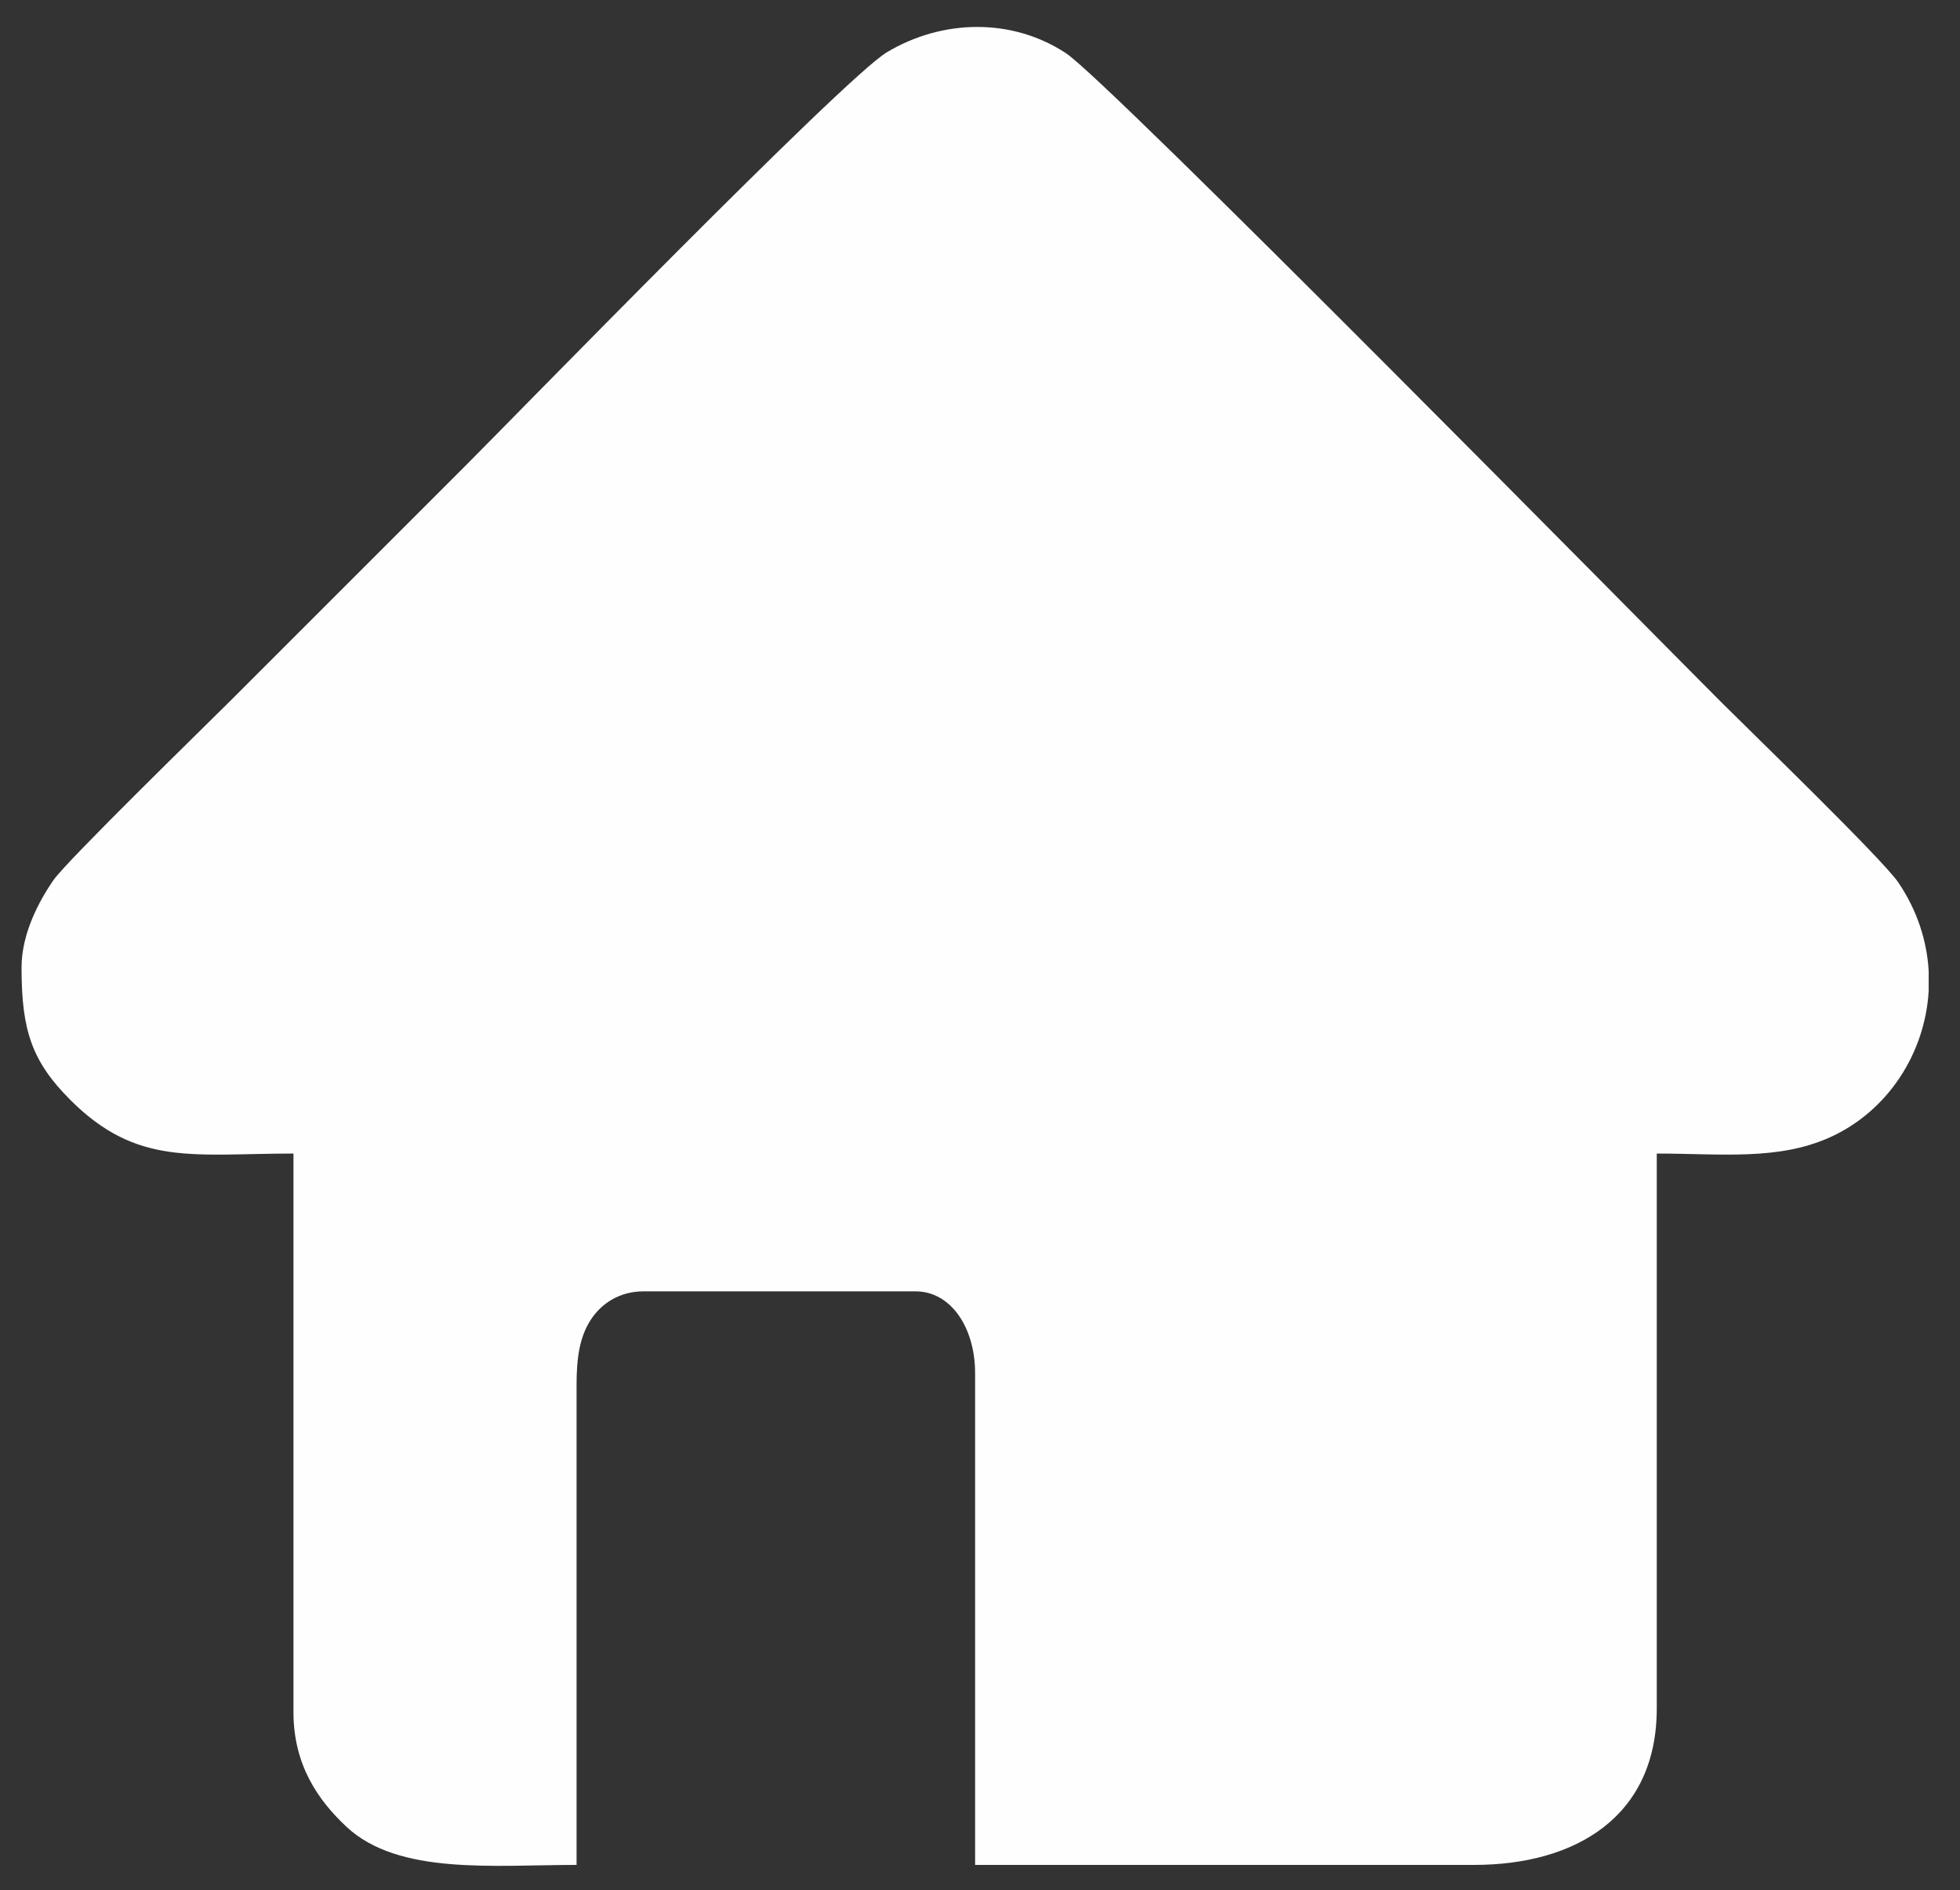 <?xml version="1.0" encoding="UTF-8"?> <svg xmlns="http://www.w3.org/2000/svg" xmlns:xlink="http://www.w3.org/1999/xlink" xmlns:xodm="http://www.corel.com/coreldraw/odm/2003" xml:space="preserve" width="12.974mm" height="12.512mm" version="1.1" style="shape-rendering:geometricPrecision; text-rendering:geometricPrecision; image-rendering:optimizeQuality; fill-rule:evenodd; clip-rule:evenodd" viewBox="0 0 1297.4 1251.2"><rect x="0" y="0" width="1297.4" height="1251.2" fill="#333333" stroke="none"/> <defs> <style type="text/css"> .fil0 {fill:#FEFEFE} </style> </defs> <g id="Слой_x0020_1">  <path class="fil0" d="M14.27 640.39l0 1.9c0.2,39.69 6.67,60.41 32.66,86.25 44.11,43.85 81.2,35.13 147.33,35.13l0 369.85c0,35.05 16.45,58.4 35.09,75.85 34.38,32.18 97.68,25.23 152.3,25.23l0 -318.06c0,-17.49 2.05,-31.39 9.23,-42.55 6.82,-10.61 18.66,-19.09 35.15,-19.09l179.99 0c23.63,0 39.45,24.29 39.45,54.25l0 325.45 330.39 0c67.05,0 120.82,-31.9 120.82,-103.55l0 -367.38c42.22,0 80.35,4.83 114.89,-10.86 38.06,-17.3 62.74,-55.49 65.1,-96.89l0 -13.11c-1.15,-19.9 -7.54,-40.1 -20.16,-58.69 -10.44,-15.4 -99.98,-102.08 -117.29,-119.41 -45.64,-45.62 -405.18,-410.72 -433.54,-429.44 -35.51,-23.43 -81.57,-22.83 -118.63,-0.67 -28.32,16.94 -248.97,243.76 -277.53,272.31 -52.78,52.8 -103.76,103.78 -156.56,156.58 -15.6,15.59 -108.55,106.15 -117.55,119.15 -9.69,13.98 -21.14,35.58 -21.14,57.75z"></path> </g> </svg> 